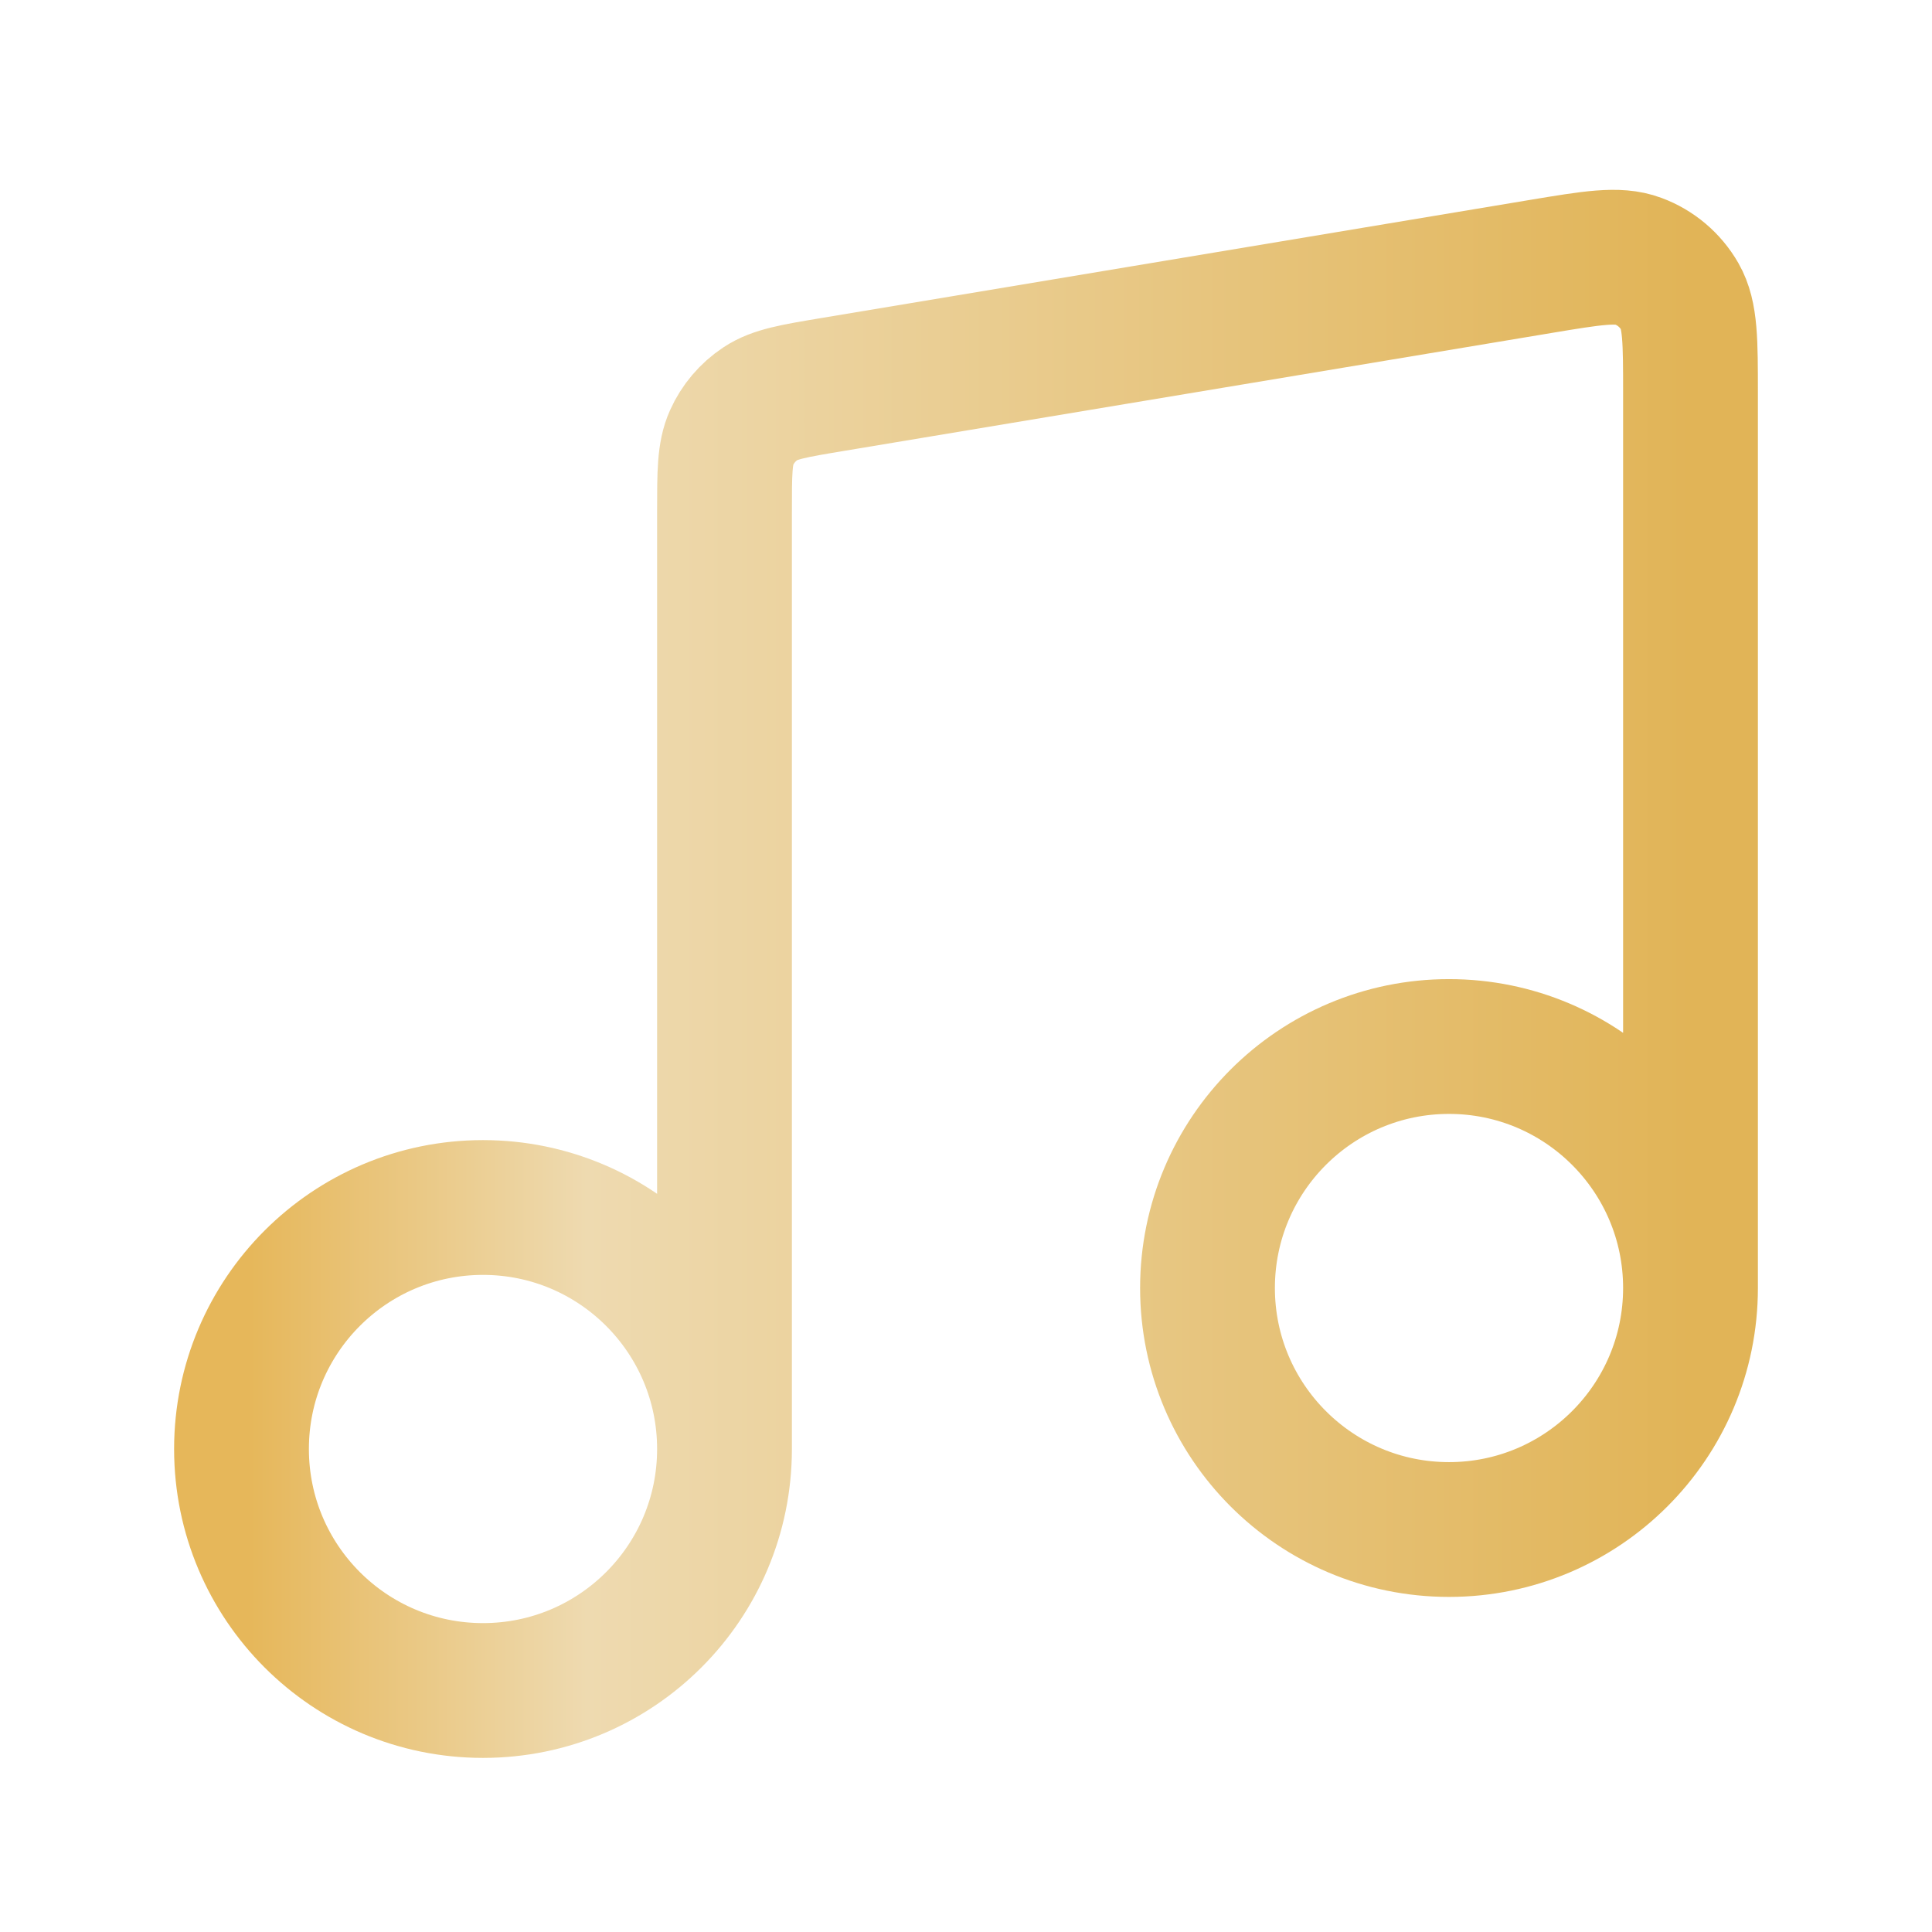 <svg width="43" height="43" viewBox="0 0 43 43" fill="none" xmlns="http://www.w3.org/2000/svg">
<path d="M16.125 32.25V11.387C16.125 10.524 16.125 10.093 16.282 9.743C16.42 9.434 16.643 9.171 16.925 8.984C17.244 8.772 17.669 8.701 18.52 8.559L34.287 5.931C35.435 5.74 36.01 5.644 36.457 5.811C36.85 5.956 37.179 6.235 37.388 6.599C37.625 7.013 37.625 7.595 37.625 8.759V28.667M16.125 32.25C16.125 35.219 13.719 37.625 10.75 37.625C7.781 37.625 5.375 35.219 5.375 32.25C5.375 29.282 7.781 26.875 10.75 26.875C13.719 26.875 16.125 29.282 16.125 32.25ZM37.625 28.667C37.625 31.635 35.218 34.042 32.25 34.042C29.282 34.042 26.875 31.635 26.875 28.667C26.875 25.698 29.282 23.292 32.25 23.292C35.218 23.292 37.625 25.698 37.625 28.667Z" stroke="url(#paint0_linear_792_14881)" stroke-width="3" stroke-linecap="round" stroke-linejoin="round"/>
<defs>
<linearGradient id="paint0_linear_792_14881" x1="5.523" y1="11.51" x2="37.625" y2="11.51" gradientUnits="userSpaceOnUse">
<stop stop-color="#E6B75A"/>
<stop offset="0.235" stop-color="#EEDAB0"/>
<stop offset="1" stop-color="#E1B457"/>
</linearGradient>
</defs>
</svg>

